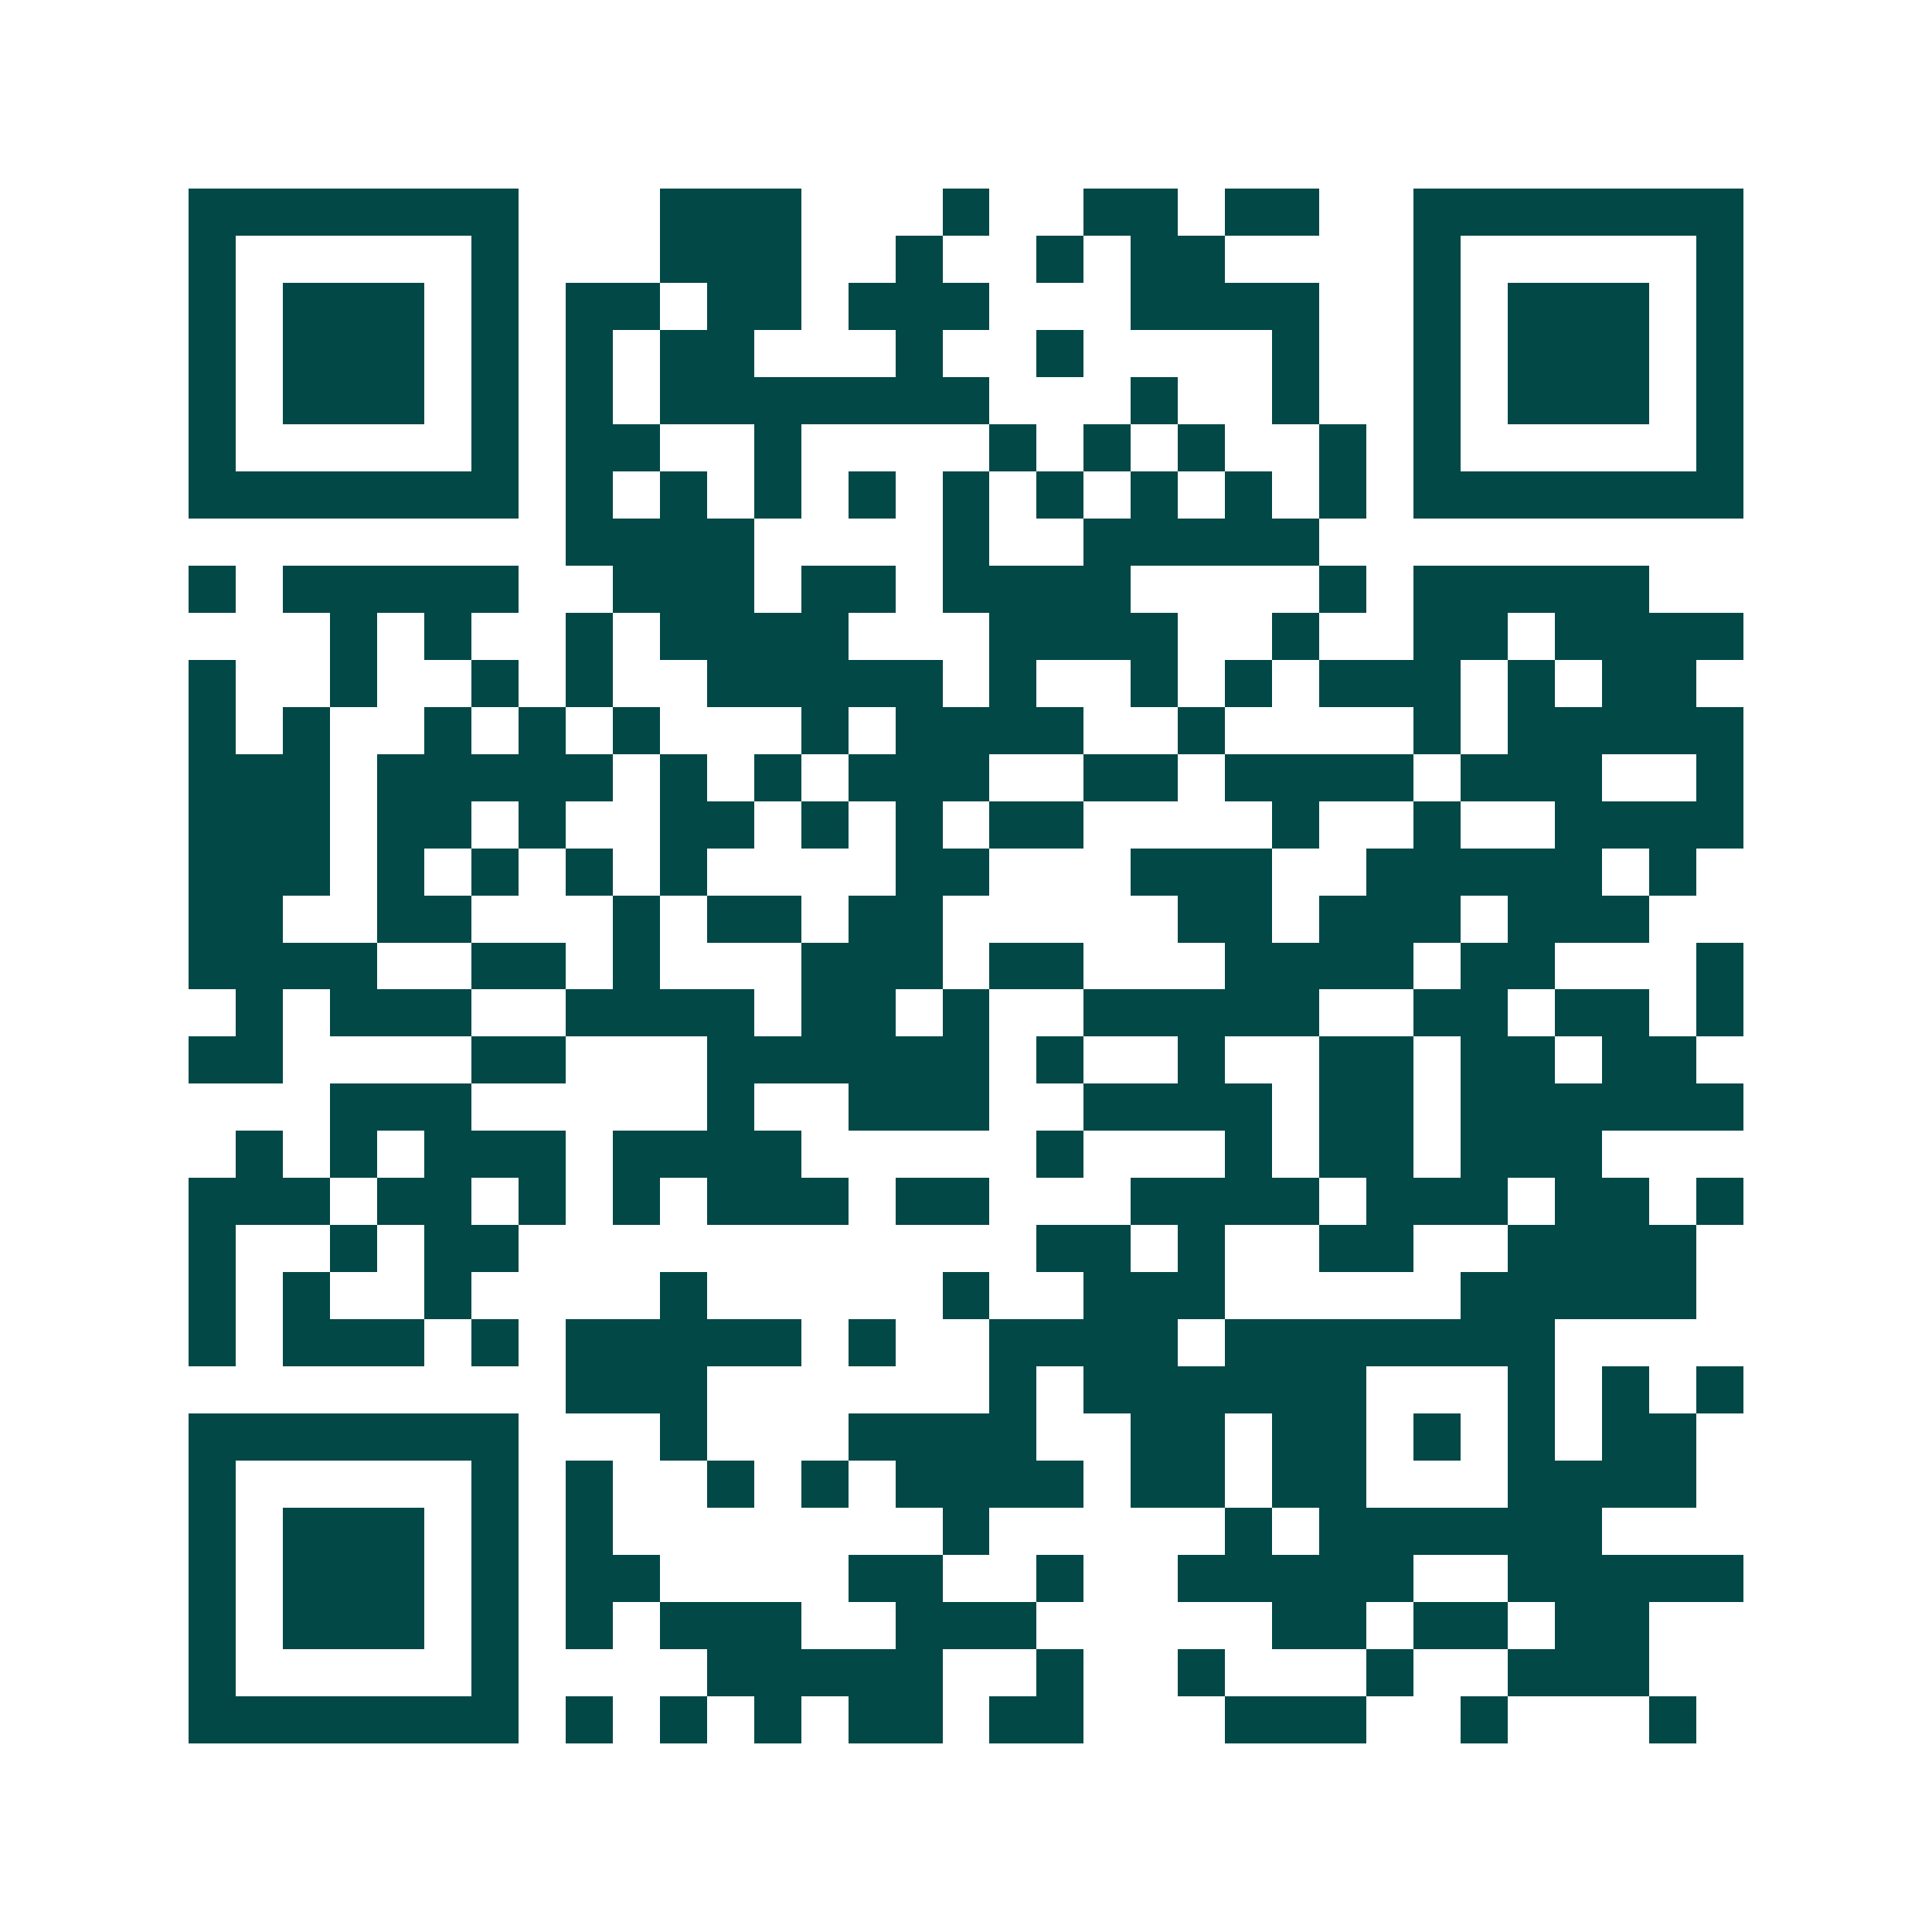 <svg xmlns="http://www.w3.org/2000/svg" width="200" height="200" viewBox="0 0 41 41" shape-rendering="crispEdges"><path fill="#ffffff" d="M0 0h41v41H0z"/><path stroke="#014847" d="M4 4.5h7m3 0h3m3 0h1m2 0h2m1 0h2m2 0h7M4 5.5h1m5 0h1m3 0h3m2 0h1m2 0h1m1 0h2m4 0h1m5 0h1M4 6.5h1m1 0h3m1 0h1m1 0h2m1 0h2m1 0h3m3 0h4m2 0h1m1 0h3m1 0h1M4 7.5h1m1 0h3m1 0h1m1 0h1m1 0h2m3 0h1m2 0h1m4 0h1m2 0h1m1 0h3m1 0h1M4 8.5h1m1 0h3m1 0h1m1 0h1m1 0h7m3 0h1m2 0h1m2 0h1m1 0h3m1 0h1M4 9.5h1m5 0h1m1 0h2m2 0h1m4 0h1m1 0h1m1 0h1m2 0h1m1 0h1m5 0h1M4 10.5h7m1 0h1m1 0h1m1 0h1m1 0h1m1 0h1m1 0h1m1 0h1m1 0h1m1 0h1m1 0h7M12 11.5h4m4 0h1m2 0h5M4 12.5h1m1 0h5m2 0h3m1 0h2m1 0h4m4 0h1m1 0h5M7 13.5h1m1 0h1m2 0h1m1 0h4m3 0h4m2 0h1m2 0h2m1 0h4M4 14.5h1m2 0h1m2 0h1m1 0h1m2 0h5m1 0h1m2 0h1m1 0h1m1 0h3m1 0h1m1 0h2M4 15.5h1m1 0h1m2 0h1m1 0h1m1 0h1m3 0h1m1 0h4m2 0h1m4 0h1m1 0h5M4 16.5h3m1 0h5m1 0h1m1 0h1m1 0h3m2 0h2m1 0h4m1 0h3m2 0h1M4 17.5h3m1 0h2m1 0h1m2 0h2m1 0h1m1 0h1m1 0h2m4 0h1m2 0h1m2 0h4M4 18.5h3m1 0h1m1 0h1m1 0h1m1 0h1m4 0h2m3 0h3m2 0h5m1 0h1M4 19.5h2m2 0h2m3 0h1m1 0h2m1 0h2m5 0h2m1 0h3m1 0h3M4 20.5h4m2 0h2m1 0h1m3 0h3m1 0h2m3 0h4m1 0h2m3 0h1M5 21.5h1m1 0h3m2 0h4m1 0h2m1 0h1m2 0h5m2 0h2m1 0h2m1 0h1M4 22.5h2m4 0h2m3 0h6m1 0h1m2 0h1m2 0h2m1 0h2m1 0h2M7 23.5h3m5 0h1m2 0h3m2 0h4m1 0h2m1 0h6M5 24.5h1m1 0h1m1 0h3m1 0h4m5 0h1m3 0h1m1 0h2m1 0h3M4 25.5h3m1 0h2m1 0h1m1 0h1m1 0h3m1 0h2m3 0h4m1 0h3m1 0h2m1 0h1M4 26.5h1m2 0h1m1 0h2m11 0h2m1 0h1m2 0h2m2 0h4M4 27.5h1m1 0h1m2 0h1m4 0h1m5 0h1m2 0h3m5 0h5M4 28.5h1m1 0h3m1 0h1m1 0h5m1 0h1m2 0h4m1 0h7M12 29.5h3m6 0h1m1 0h6m3 0h1m1 0h1m1 0h1M4 30.5h7m3 0h1m3 0h4m2 0h2m1 0h2m1 0h1m1 0h1m1 0h2M4 31.5h1m5 0h1m1 0h1m2 0h1m1 0h1m1 0h4m1 0h2m1 0h2m3 0h4M4 32.5h1m1 0h3m1 0h1m1 0h1m7 0h1m5 0h1m1 0h6M4 33.5h1m1 0h3m1 0h1m1 0h2m4 0h2m2 0h1m2 0h5m2 0h5M4 34.5h1m1 0h3m1 0h1m1 0h1m1 0h3m2 0h3m5 0h2m1 0h2m1 0h2M4 35.5h1m5 0h1m4 0h5m2 0h1m2 0h1m3 0h1m2 0h3M4 36.5h7m1 0h1m1 0h1m1 0h1m1 0h2m1 0h2m3 0h3m2 0h1m3 0h1"/></svg>

